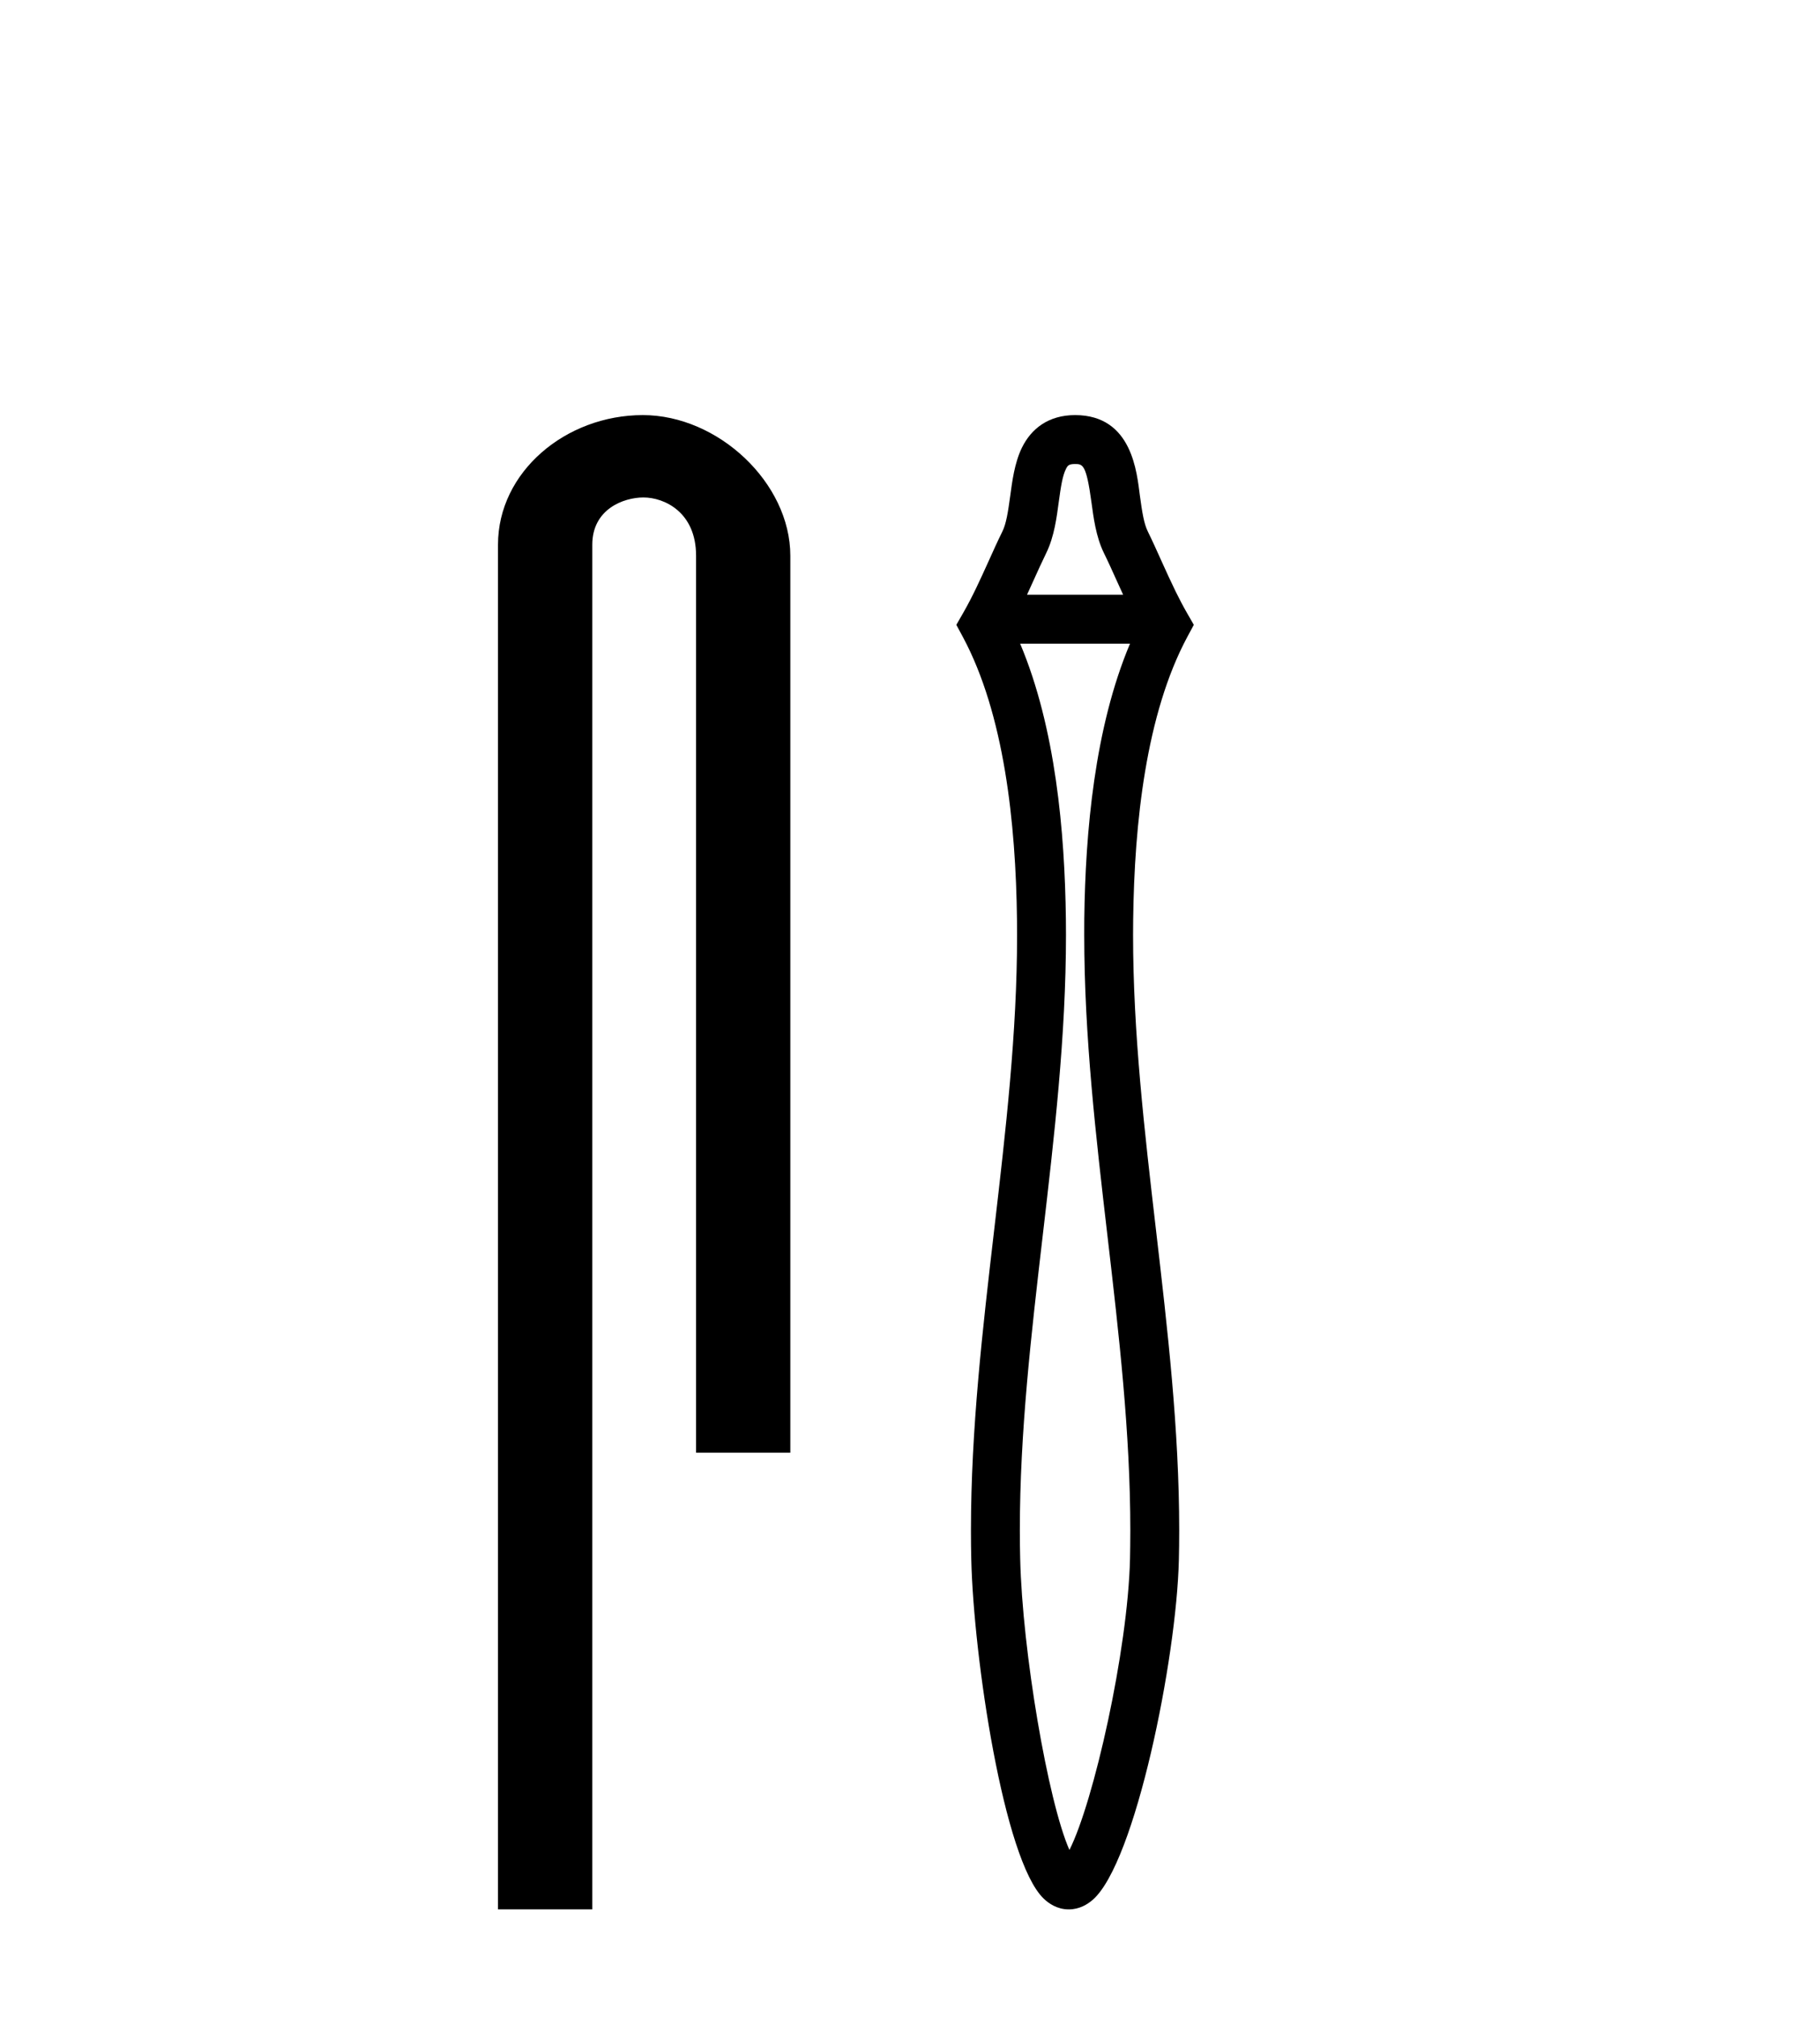 <?xml version='1.0' encoding='UTF-8' standalone='yes'?><svg xmlns='http://www.w3.org/2000/svg' xmlns:xlink='http://www.w3.org/1999/xlink' width='37.0' height='41.0' ><path d='M 13.069 8.437 C 11.5 8.437 10.124 9.591 10.124 11.072 L 10.124 38.809 L 12.041 38.809 L 12.041 11.072 C 12.041 10.346 12.68 10.111 13.081 10.111 C 13.502 10.111 14.151 10.406 14.151 11.296 L 14.151 29.526 L 16.067 29.526 L 16.067 11.296 C 16.067 9.813 14.598 8.437 13.069 8.437 Z' style='fill:#000000;stroke:none' /><path d='M 21.907 37.873 C 21.907 37.873 21.906 37.873 21.906 37.872 L 21.906 37.872 C 21.906 37.872 21.906 37.872 21.906 37.872 L 21.906 37.872 C 21.906 37.873 21.907 37.873 21.907 37.873 ZM 21.563 37.863 C 21.563 37.864 21.563 37.864 21.563 37.864 L 21.563 37.864 C 21.563 37.864 21.563 37.864 21.563 37.864 C 21.563 37.864 21.563 37.864 21.563 37.863 ZM 22.833 12.088 L 20.879 12.088 L 20.879 12.088 C 20.922 11.995 20.963 11.904 21.004 11.814 L 21.004 11.814 C 21.095 11.612 21.181 11.423 21.269 11.242 L 21.269 11.242 C 21.434 10.908 21.484 10.501 21.523 10.211 L 21.523 10.211 C 21.568 9.881 21.601 9.672 21.669 9.535 L 21.669 9.535 C 21.705 9.461 21.727 9.431 21.856 9.431 C 22.011 9.431 22.085 9.439 22.189 10.211 L 22.189 10.211 C 22.229 10.501 22.278 10.908 22.443 11.242 L 22.443 11.242 L 22.443 11.242 C 22.532 11.423 22.617 11.612 22.708 11.814 L 22.708 11.814 C 22.749 11.904 22.79 11.995 22.833 12.088 ZM 20.739 13.082 L 20.739 13.082 L 20.739 13.082 C 20.739 13.082 20.739 13.082 20.739 13.082 ZM 22.979 31.106 C 22.979 31.208 22.979 31.31 22.977 31.412 L 22.977 31.412 C 22.976 31.502 22.975 31.592 22.973 31.682 L 22.973 31.682 C 22.929 33.551 22.232 36.631 21.741 37.601 L 21.741 37.601 C 21.306 36.618 20.784 33.566 20.74 31.682 L 20.74 31.682 L 20.74 31.682 C 20.735 31.49 20.733 31.297 20.733 31.105 C 20.733 29.12 20.963 27.135 21.198 25.116 L 21.198 25.116 C 21.432 23.105 21.671 21.06 21.671 19 C 21.671 18.894 21.67 18.788 21.669 18.682 L 21.669 18.682 C 21.647 16.911 21.46 14.791 20.739 13.082 L 20.739 13.082 L 22.973 13.082 L 22.973 13.082 C 22.252 14.791 22.065 16.911 22.043 18.682 L 22.043 18.682 L 22.043 18.682 C 22.042 18.788 22.042 18.894 22.042 19 C 22.042 21.06 22.28 23.105 22.514 25.116 C 22.749 27.135 22.979 29.12 22.979 31.106 ZM 24.27 12.7 L 24.132 12.46 C 24.051 12.319 23.976 12.175 23.903 12.027 L 23.903 12.027 C 23.803 11.823 23.709 11.616 23.614 11.406 L 23.614 11.406 C 23.524 11.206 23.432 11.001 23.335 10.803 L 23.335 10.803 L 23.335 10.803 C 23.256 10.644 23.22 10.414 23.174 10.077 L 23.174 10.077 C 23.112 9.62 23.025 8.437 21.856 8.437 C 21.317 8.437 20.967 8.711 20.777 9.096 L 20.777 9.096 C 20.623 9.409 20.576 9.799 20.538 10.077 L 20.538 10.077 C 20.492 10.414 20.456 10.644 20.378 10.803 L 20.378 10.803 L 20.378 10.803 C 20.28 11.001 20.188 11.206 20.098 11.406 L 20.098 11.406 C 19.933 11.77 19.774 12.122 19.58 12.46 L 19.442 12.7 L 19.573 12.943 C 20.415 14.51 20.651 16.728 20.675 18.694 L 20.675 18.694 L 20.675 18.694 C 20.676 18.797 20.677 18.899 20.677 19.001 C 20.677 20.992 20.446 22.98 20.211 25.001 L 20.211 25.001 C 19.977 27.009 19.739 29.051 19.739 31.107 C 19.739 31.306 19.741 31.506 19.746 31.705 L 19.746 31.705 C 19.793 33.683 20.404 37.804 21.216 38.588 L 21.216 38.588 C 21.319 38.688 21.493 38.809 21.728 38.809 C 21.946 38.809 22.112 38.704 22.215 38.614 L 22.215 38.614 C 23.078 37.865 23.919 33.722 23.966 31.705 L 23.966 31.705 L 23.966 31.705 C 23.968 31.611 23.97 31.518 23.971 31.424 L 23.971 31.424 C 23.972 31.318 23.973 31.212 23.973 31.107 C 23.973 29.051 23.735 27.01 23.501 25.001 C 23.266 22.98 23.035 20.992 23.035 19.001 C 23.035 18.899 23.036 18.796 23.037 18.694 L 23.037 18.694 C 23.061 16.728 23.298 14.51 24.139 12.943 L 24.27 12.7 Z' style='fill:#000000;stroke:none' /></svg>